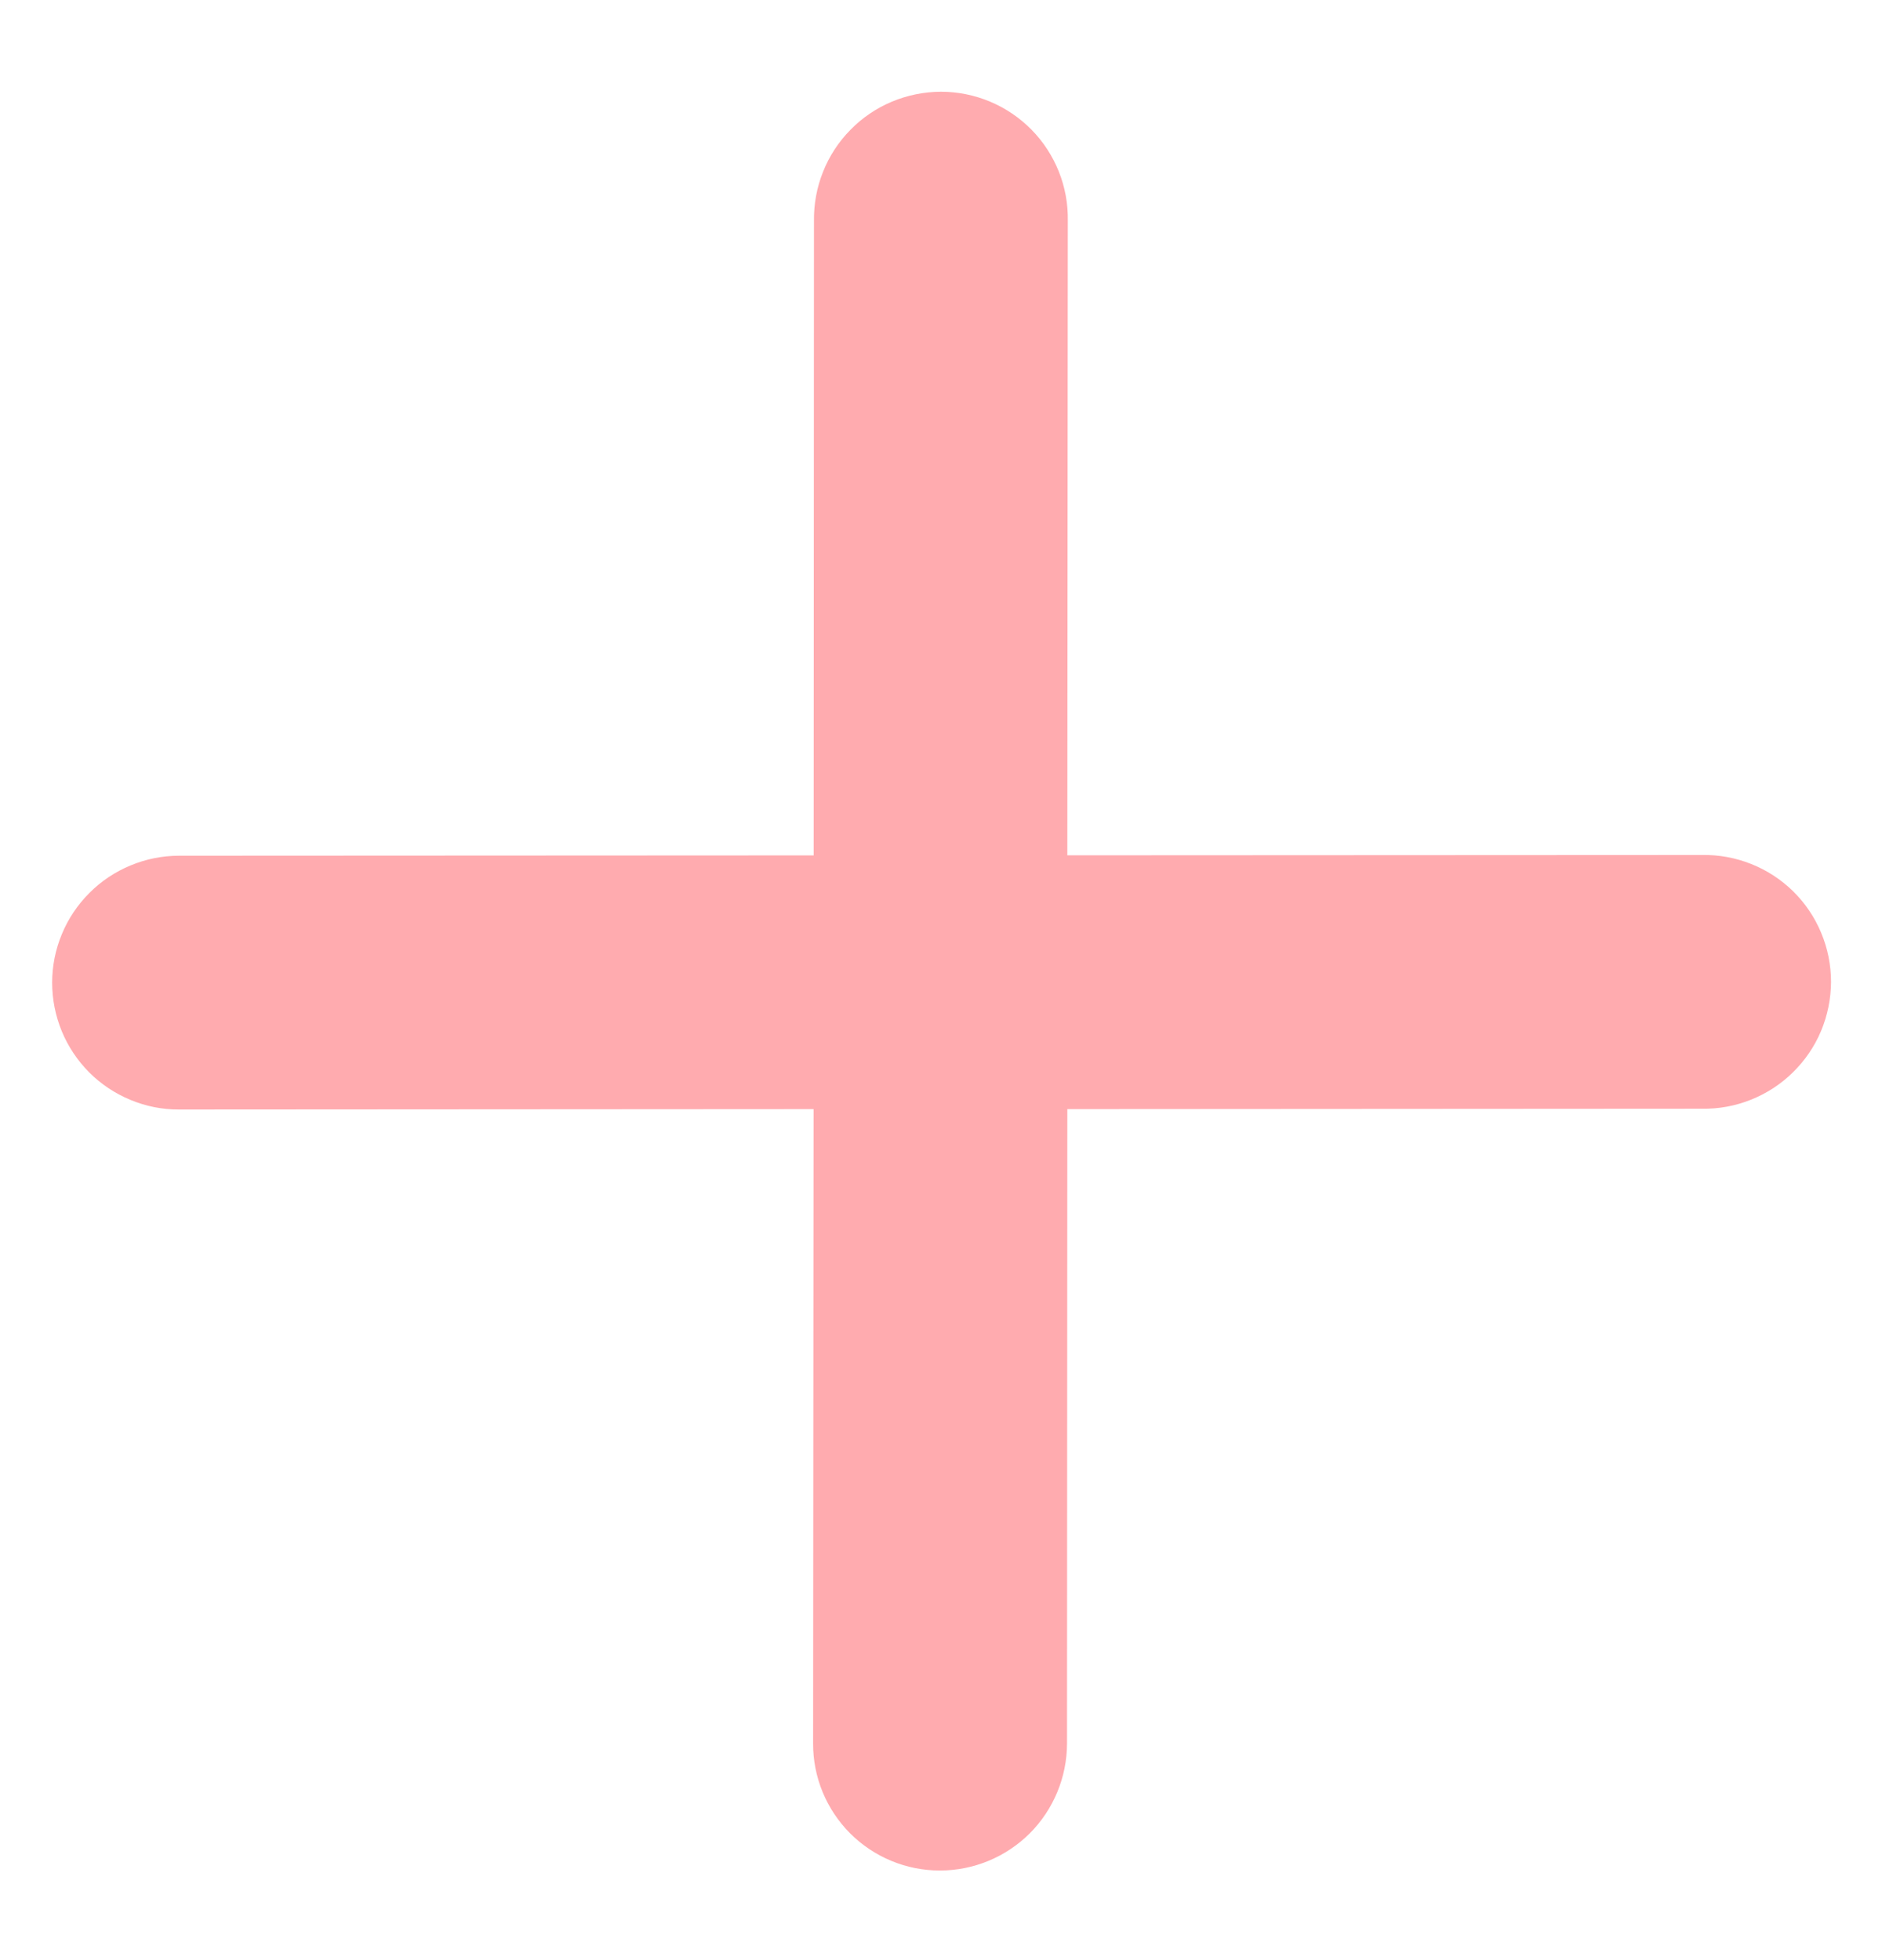 <svg width="24" height="25" viewBox="0 0 24 25" fill="none" xmlns="http://www.w3.org/2000/svg">
<g clip-path="url(#clip0_437_934)">
<path fill-rule="evenodd" clip-rule="evenodd" d="M13.611 14.146L13.607 22.238C13.606 22.667 13.435 23.079 13.132 23.383C12.828 23.686 12.416 23.857 11.987 23.857C11.557 23.858 11.146 23.687 10.842 23.384C10.539 23.08 10.368 22.669 10.369 22.239L10.375 14.146L2.282 14.151C2.07 14.152 1.859 14.11 1.663 14.028C1.467 13.947 1.288 13.828 1.138 13.678C0.988 13.527 0.869 13.349 0.788 13.153C0.707 12.956 0.665 12.746 0.665 12.533C0.665 12.321 0.707 12.11 0.789 11.914C0.87 11.717 0.99 11.539 1.14 11.389C1.29 11.238 1.469 11.119 1.665 11.038C1.862 10.956 2.072 10.914 2.285 10.914L10.376 10.91L10.38 2.819C10.377 2.604 10.416 2.39 10.496 2.191C10.575 1.991 10.694 1.809 10.845 1.656C10.995 1.502 11.175 1.38 11.373 1.297C11.571 1.214 11.784 1.171 11.999 1.17C12.214 1.17 12.427 1.213 12.625 1.296C12.823 1.379 13.002 1.5 13.153 1.653C13.304 1.806 13.422 1.988 13.502 2.187C13.582 2.387 13.621 2.6 13.617 2.815L13.611 10.909L21.705 10.905C21.92 10.901 22.133 10.94 22.333 11.02C22.532 11.099 22.714 11.218 22.867 11.368C23.02 11.519 23.142 11.699 23.224 11.897C23.307 12.095 23.35 12.308 23.35 12.523C23.349 12.738 23.306 12.95 23.223 13.149C23.14 13.347 23.018 13.526 22.864 13.677C22.711 13.828 22.529 13.946 22.329 14.026C22.13 14.106 21.916 14.145 21.701 14.141L13.611 14.146Z" fill="#FFABAF"/>
</g>
<defs>
<clipPath id="clip0_437_934">
<rect width="24" height="24" fill="white" transform="translate(0 0.5)"/>
</clipPath>
</defs>
</svg>
